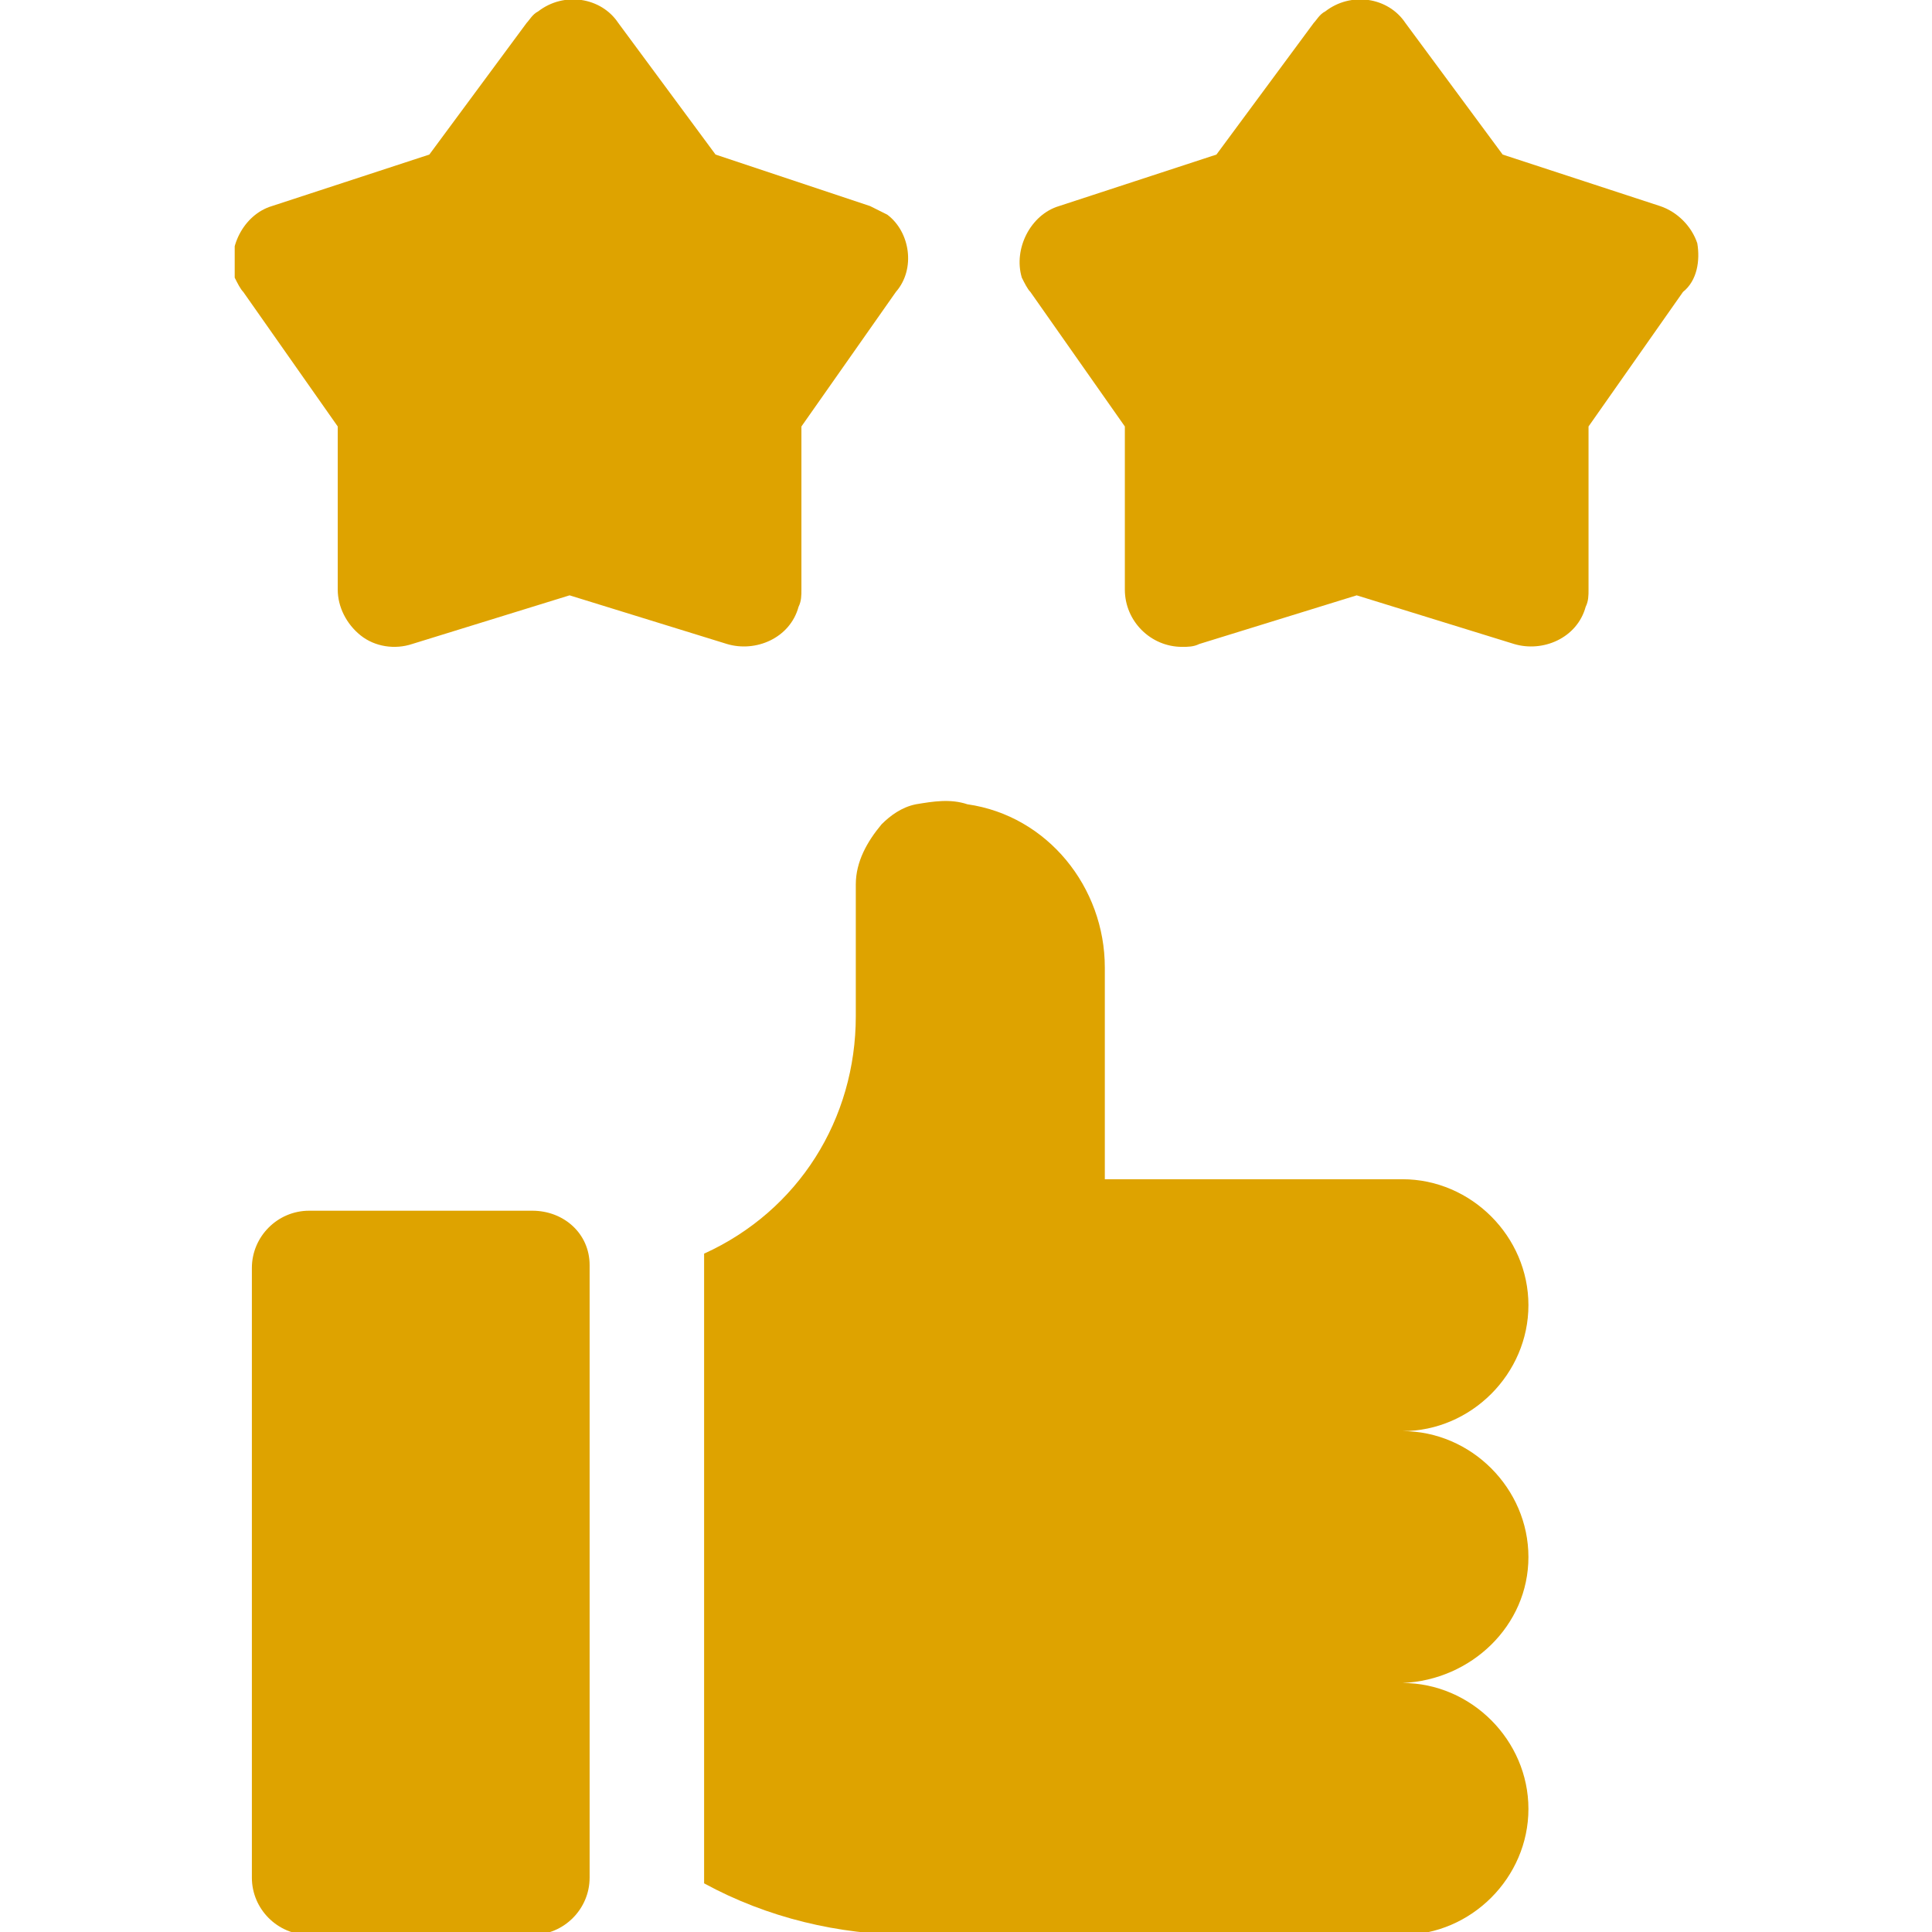 <?xml version="1.0" encoding="utf-8"?>
<!-- Generator: Adobe Illustrator 27.7.0, SVG Export Plug-In . SVG Version: 6.00 Build 0)  -->
<svg version="1.1" id="Groupe_1435" xmlns="http://www.w3.org/2000/svg" xmlns:xlink="http://www.w3.org/1999/xlink" x="0px"
	 y="0px" viewBox="0 0 67.5 67.5" style="enable-background:new 0 0 67.5 67.5;" xml:space="preserve">
<style type="text/css">
	.st0{clip-path:url(#SVGID_00000047778697177035603220000017633295097758432896_);}
	.st1{fill:#DEA300;}
</style>
<g>
	<defs>
		<rect id="SVGID_1_" x="8.2" width="51.2" height="67.5"/>
	</defs>
	<clipPath id="SVGID_00000041984316919609750710000016673327165163485837_">
		<use xlink:href="#SVGID_1_"  style="overflow:visible;"/>
	</clipPath>
	<g id="Groupe_958" style="clip-path:url(#SVGID_00000041984316919609750710000016673327165163485837_);">
		<path id="Tracé_1071" class="st1" d="M30.4,7.2L25,5.4l-3.4-4.6c-0.6-0.9-1.9-1.1-2.8-0.4c-0.2,0.1-0.3,0.3-0.4,0.4L15,5.4
			L9.5,7.2c-1,0.3-1.6,1.5-1.3,2.5c0.1,0.2,0.2,0.4,0.3,0.5l3.3,4.7l0,5.7c0,0.6,0.3,1.2,0.8,1.6c0.5,0.4,1.2,0.5,1.8,0.3l5.5-1.7
			l5.5,1.7c1,0.3,2.2-0.2,2.5-1.3c0.1-0.2,0.1-0.4,0.1-0.6l0-5.7l3.3-4.7C32,9.4,31.8,8.1,31,7.5C30.8,7.4,30.6,7.3,30.4,7.2
			L30.4,7.2z"/>
		<path id="Tracé_1072" class="st1" d="M59.3,8.5c-0.2-0.6-0.7-1.1-1.3-1.3l-5.5-1.8l-3.4-4.6c-0.6-0.9-1.9-1.1-2.8-0.4
			c-0.2,0.1-0.3,0.3-0.4,0.4l-3.4,4.6l-5.5,1.8c-1,0.3-1.6,1.5-1.3,2.5c0.1,0.2,0.2,0.4,0.3,0.5l3.3,4.7l0,5.7c0,1.1,0.9,2,2,2
			c0.2,0,0.4,0,0.6-0.1l5.5-1.7l5.5,1.7c1,0.3,2.2-0.2,2.5-1.3c0.1-0.2,0.1-0.4,0.1-0.6l0-5.7l3.3-4.7C59.3,9.8,59.4,9.1,59.3,8.5z"
			/>
		<path id="Tracé_1073" class="st1" d="M53.4,54.4c0-2.4-2-4.4-4.4-4.4c2.4,0,4.4-2,4.4-4.4c0-2.4-2-4.4-4.4-4.4c0,0,0,0-0.1,0
			H38.6v-7.4c0-2.8-2-5.3-4.8-5.7c-0.6-0.2-1.2-0.1-1.8,0c-0.5,0.1-0.9,0.4-1.2,0.7c-0.5,0.6-0.9,1.3-0.9,2.1v4.6
			c0,3.6-2,6.8-5.3,8.3c0,0.2,0,21.9,0,22c2.2,1.2,4.7,1.8,7.2,1.8H49c2.4,0,4.4-2,4.4-4.4c0-2.4-2-4.4-4.4-4.4
			C51.4,58.7,53.4,56.8,53.4,54.4z"/>
		<path id="Tracé_1074" class="st1" d="M18.6,42.3h-7.8c-1.1,0-2,0.9-2,2v21.3c0,1.1,0.9,2,2,2h7.8c1.1,0,2-0.9,2-2V44.2
			C20.6,43.1,19.7,42.3,18.6,42.3z"/>
	</g>
</g>
</svg>
